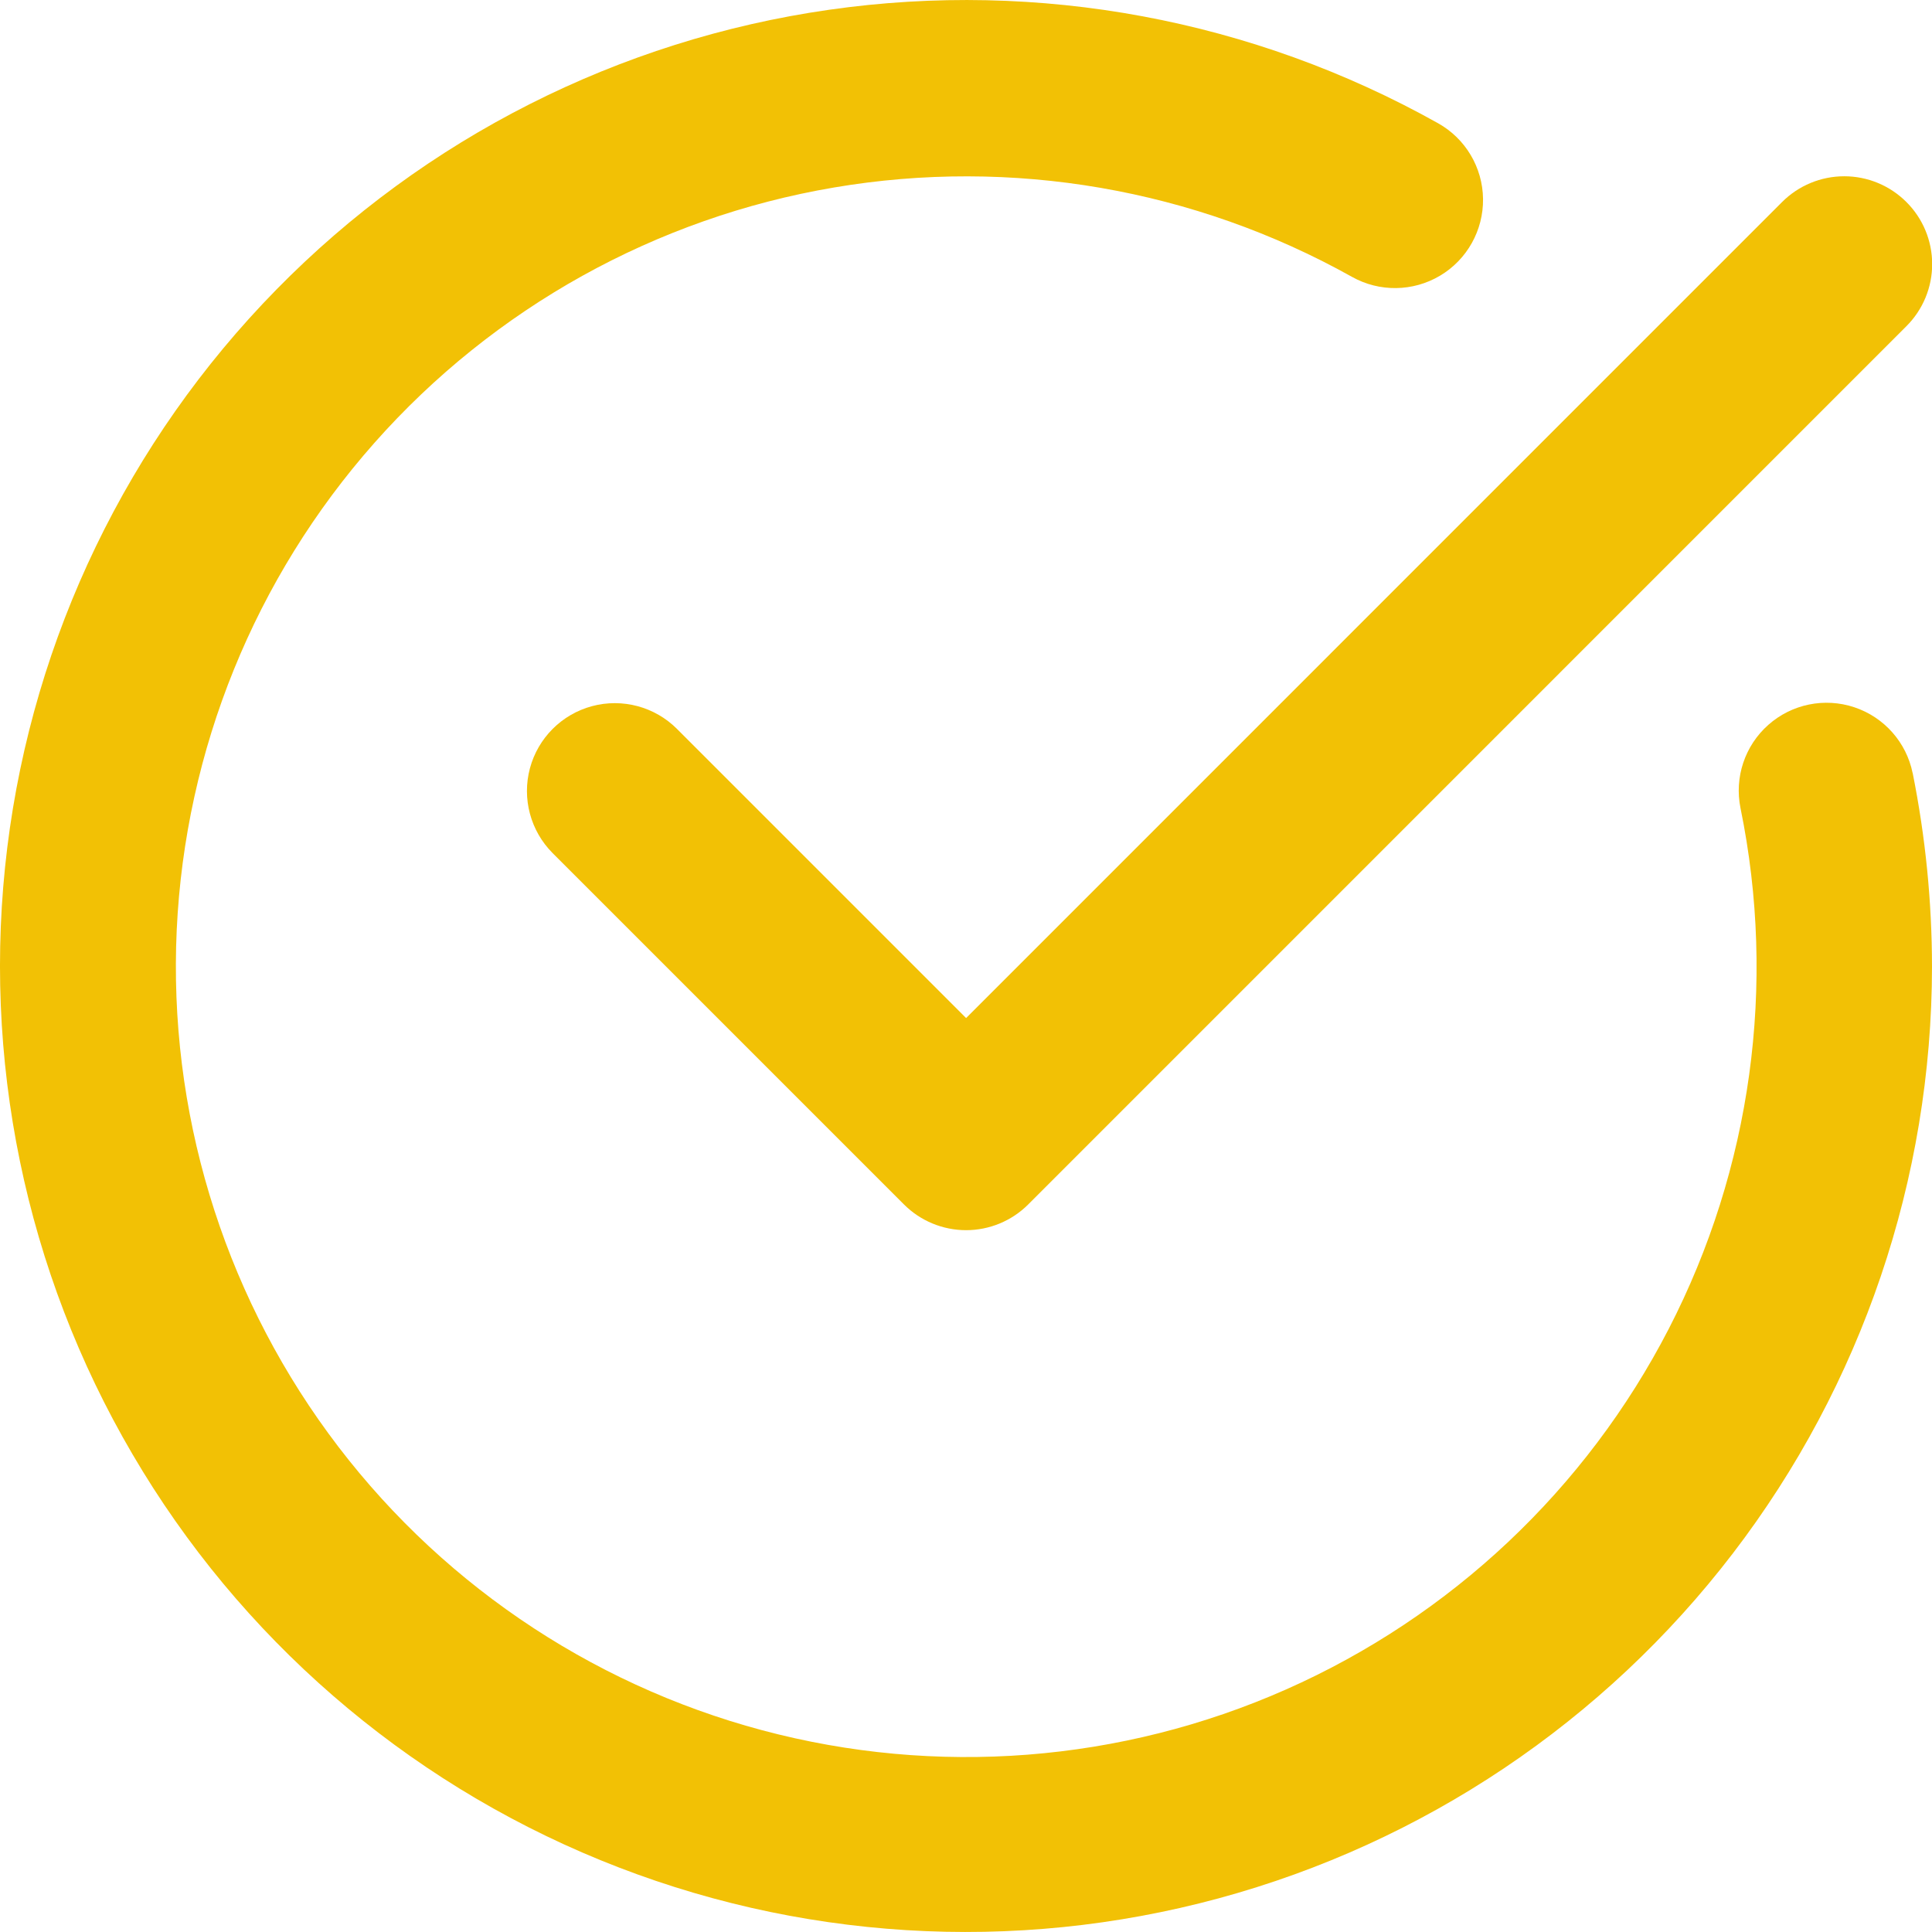 <svg width="34" height="34" viewBox="0 0 34 34" fill="none" xmlns="http://www.w3.org/2000/svg">
<path d="M33.549 3.555C33.259 3.265 32.866 3.102 32.456 3.102C32.045 3.102 31.652 3.265 31.362 3.555L17.002 17.916L11.913 12.827C11.523 12.437 10.953 12.284 10.419 12.427C9.886 12.57 9.469 12.987 9.326 13.52C9.183 14.054 9.336 14.623 9.726 15.014L15.908 21.196C16.198 21.486 16.591 21.649 17.002 21.649C17.412 21.649 17.805 21.486 18.095 21.196L33.549 5.741C33.84 5.451 34.003 5.058 34.003 4.648C34.003 4.238 33.84 3.844 33.549 3.555L33.549 3.555Z" fill="#F2C105"/>
<path d="M33.659 13.604C33.549 13.063 33.158 12.622 32.634 12.447C32.11 12.272 31.533 12.39 31.12 12.756C30.706 13.122 30.52 13.681 30.63 14.222C31.267 17.331 30.821 20.565 29.367 23.386C27.912 26.207 25.536 28.446 22.634 29.731C19.732 31.016 16.477 31.269 13.411 30.449C10.345 29.629 7.651 27.785 5.778 25.224C3.904 22.662 2.963 19.536 3.11 16.366C3.258 13.195 4.486 10.17 6.589 7.794C8.693 5.417 11.546 3.831 14.675 3.3C17.805 2.768 21.021 3.323 23.792 4.872C24.275 5.143 24.866 5.135 25.342 4.852C25.818 4.569 26.106 4.053 26.099 3.5C26.092 2.946 25.79 2.438 25.306 2.168C22.05 0.344 18.284 -0.357 14.59 0.172C10.895 0.701 7.477 2.431 4.864 5.096C2.251 7.76 0.586 11.21 0.128 14.915C-0.329 18.619 0.444 22.371 2.331 25.591C4.217 28.812 7.11 31.322 10.565 32.735C14.019 34.148 17.842 34.384 21.445 33.408C25.047 32.432 28.229 30.298 30.497 27.335C32.766 24.372 33.997 20.744 34 17.012C33.999 15.867 33.885 14.726 33.66 13.604L33.659 13.604Z" fill="#F2C105"/>
</svg>
